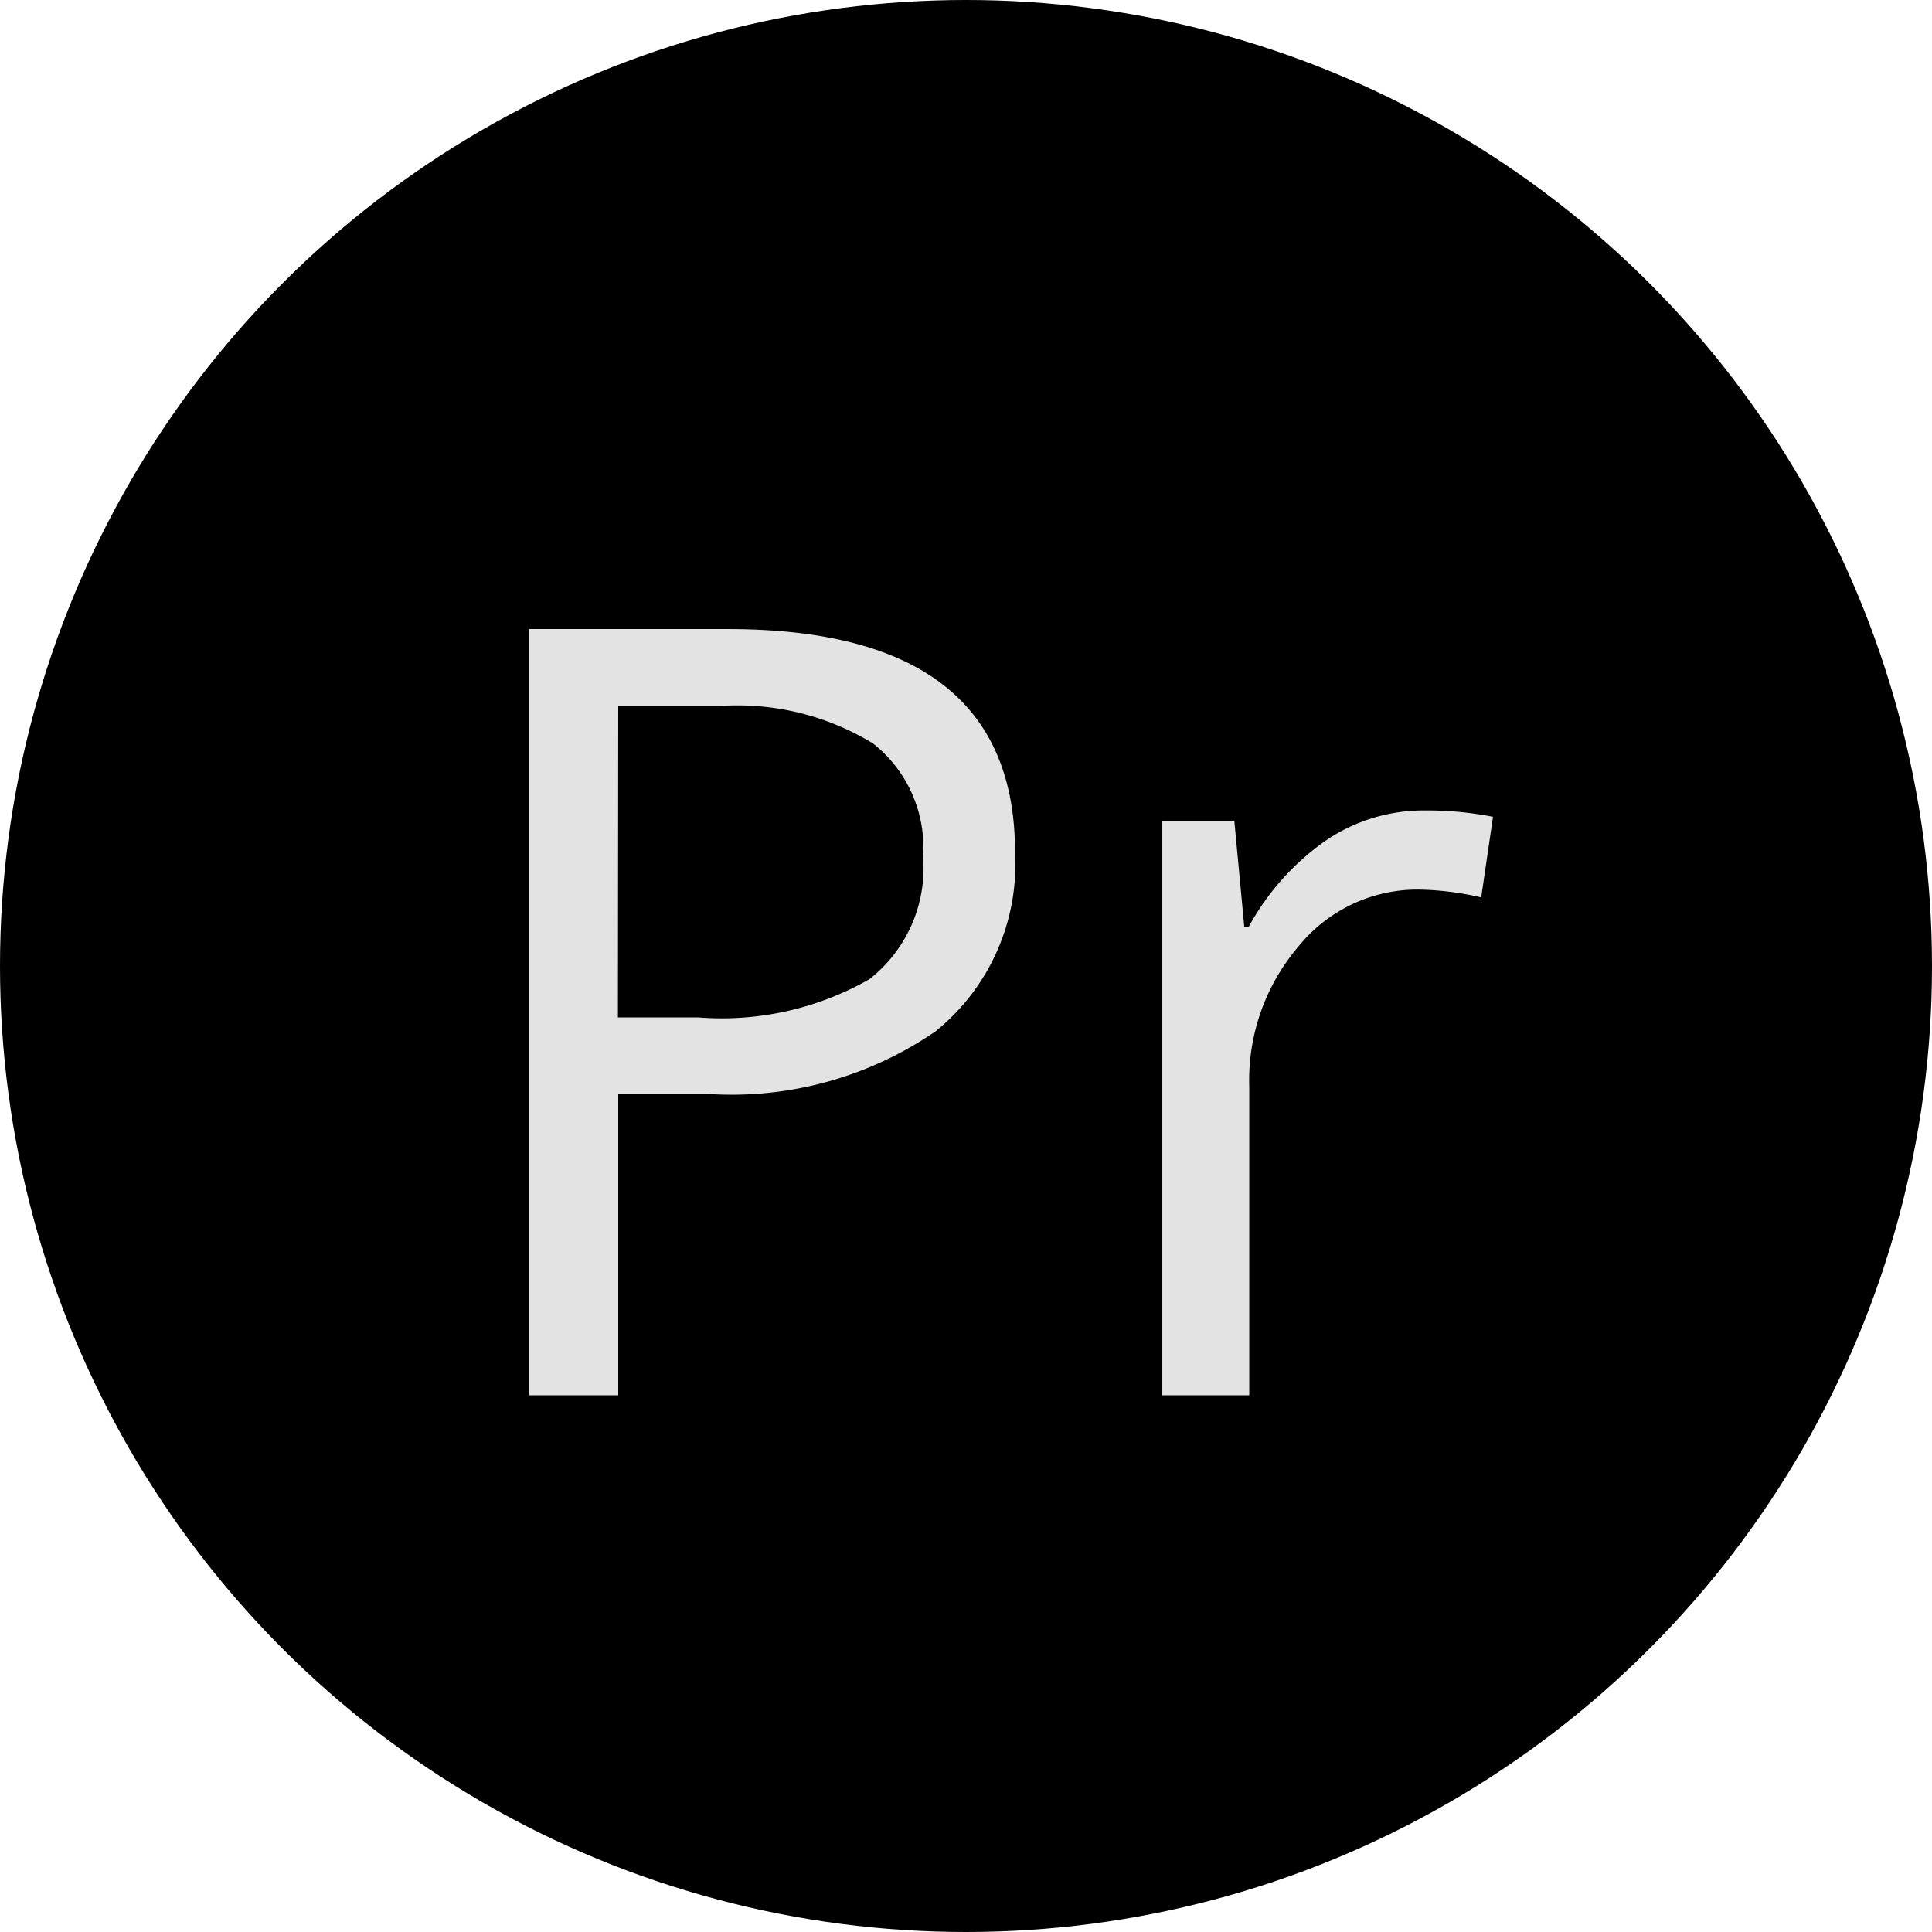 <svg xmlns="http://www.w3.org/2000/svg" width="18" height="18" viewBox="0 0 18 18"><g transform="translate(-52 -42)"><circle cx="9" cy="9" r="9" transform="translate(52 42)"/><path d="M.457-5.059a2,2,0,0,1-.74,1.667A3.351,3.351,0,0,1-2.4-2.808h-.84V0h-.83V-7.139h1.851Q.457-7.139.457-5.059Zm-3.7,1.538h.747A2.776,2.776,0,0,0-.9-3.877,1.314,1.314,0,0,0-.4-5.02,1.232,1.232,0,0,0-.867-6.074a2.423,2.423,0,0,0-1.445-.347H-3.24ZM4.27-5.449a3.172,3.172,0,0,1,.64.059L4.8-4.639a2.761,2.761,0,0,0-.586-.073A1.426,1.426,0,0,0,3.1-4.185a1.923,1.923,0,0,0-.461,1.313V0H1.829V-5.352H2.5l.093.991h.039a2.352,2.352,0,0,1,.718-.806A1.616,1.616,0,0,1,4.27-5.449Z" transform="translate(61 55)" fill="#e3e3e3"/></g></svg>